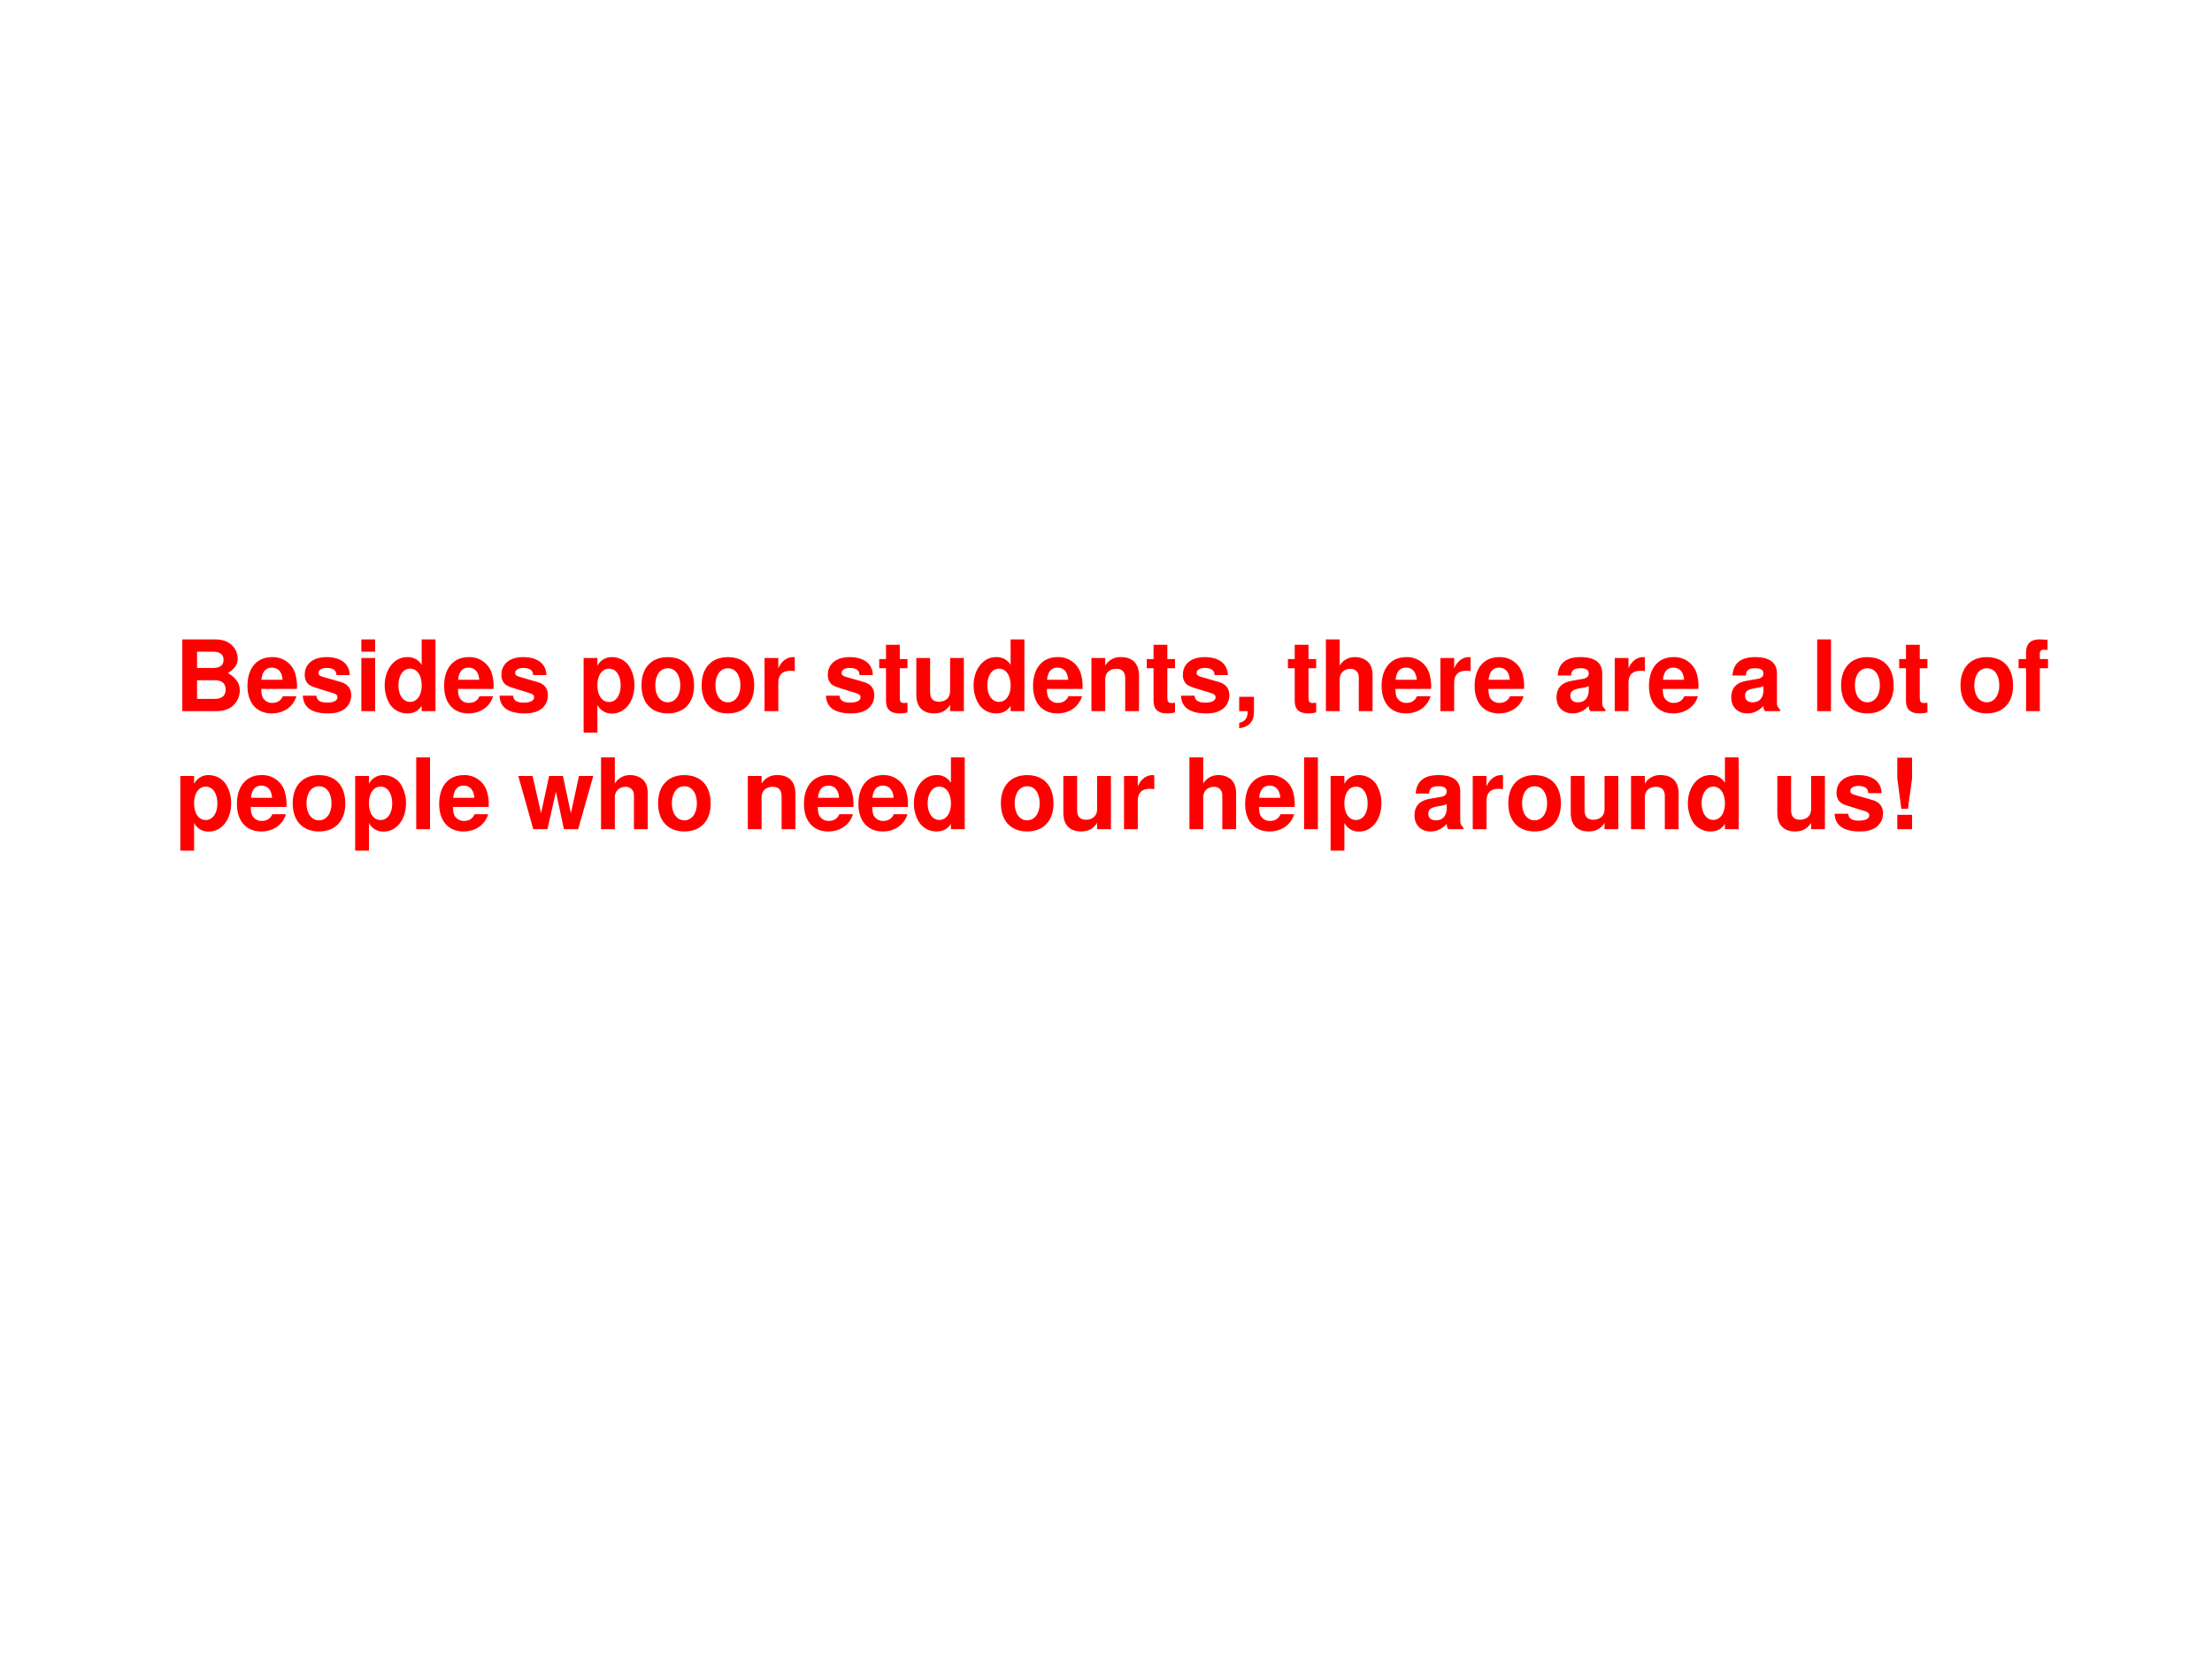 <svg xmlns="http://www.w3.org/2000/svg" xmlns:xlink="http://www.w3.org/1999/xlink" width="960" height="720" viewBox="0 0 720 540"><rect x="0" y="0" width="720" height="540" fill="#333333" stroke="none"/><g data-name="P"><clipPath id="a"><path fill-rule="evenodd" d="M0 540h720V0H0Z"/></clipPath><g clip-path="url(#a)"><path fill="#fff" fill-rule="evenodd" d="M0 540h720V0H0Z"/></g></g><g data-name="P"><symbol id="b"><path d="M0 0h.328c.084 0 .14.016.184.053A.211.211 0 0 1 .584.21c0 .072-.038.129-.121.177.072.046.1.088.1.15a.19.19 0 0 1-.066.139C.454.713.403.729.325.729H0V0m.15.604h.163c.07 0 .106-.028.106-.082C.419.467.383.439.313.439H.15v.165m0-.29h.179C.402.314.44.282.44.219.44.157.402.125.329.125H.15v.189Z"/></symbol><symbol id="c"><path d="M.502.249a.452.452 0 0 1-.02.166.237.237 0 0 1-.232.157C.095.572 0 .46 0 .279 0 .106.094 0 .247 0c.121 0 .219.068.25.175H.359C.342.132.303.107.252.107A.106.106 0 0 0 .16.154C.147.174.142.198.14.249h.362m-.36.093c.009.083.044.123.106.123C.312.465.35.422.357.342H.142Z"/></symbol><symbol id="d"><path d="M.476.389C.474.503.386.572.241.572.104.572.019.503.019.392a.13.13 0 0 1 .03-.088C.068.285.085.276.137.259L.304.207C.339.196.351.185.351.163.351.13.312.11.247.11.21.11.182.116.164.129.149.14.143.151.137.18H0C.004.061.091 0 .255 0 .33 0 .387.016.427.048.467.08.491.13.491.183c0 .07-.035.115-.106.136L.208.37C.169.382.159.39.159.412c0 .03.032.05.081.05.067 0 .1-.024.101-.073h.135Z"/></symbol><symbol id="e"><path d="M.14.54H0V0h.14v.54m0 .189H0V.604h.14v.125Z"/></symbol><symbol id="f"><path d="M.376.023h.14v.729h-.14V.493a.162.162 0 0 1-.149.079C.098.572 0 .448 0 .285 0 .212.022.138.058.086A.21.21 0 0 1 .227 0c.068 0 .114.024.149.078V.023M.258.455C.329.455.376.387.376.283.376.185.328.117.258.117.188.117.14.186.14.285c0 .101.048.17.118.17Z"/></symbol><symbol id="g"><path d="M-2147483500-2147483500Z"/></symbol><symbol id="h"><path d="M.14.758H0V0h.14v.282A.16.16 0 0 1 .29.194c.13 0 .226.122.226.286a.36.36 0 0 1-.058.202.213.213 0 0 1-.168.085.16.16 0 0 1-.15-.089v.08M.258.65C.329.65.376.582.376.478.376.379.328.311.258.311.187.311.14.379.14.48c0 .102.047.17.118.17Z"/></symbol><symbol id="i"><path d="M.266.572C.101.572 0 .463 0 .286 0 .108.101 0 .267 0c.165 0 .267.108.267.282 0 .183-.099.29-.268.29M.267.459C.344.459.394.39.394.284.394.183.342.113.267.113.191.113.14.182.14.286c0 .104.051.173.127.173Z"/></symbol><symbol id="j"><path d="M0 .54V0h.14v.287C.14.369.181.41.263.41A.247.247 0 0 0 .307.406v.142L.29.549C.226.549.171.507.14.434V.54H0Z"/></symbol><symbol id="k"><path d="M.287.552H.209v.145h-.14V.552H0V.459h.069V.127C.069.042.114 0 .206 0c.032 0 .055.003.081.011v.098C.273.107.266.106.255.106.218.106.209.117.209.165v.294h.078v.093Z"/></symbol><symbol id="l"><path d="M.483.023v.54h-.14V.225C.343.161.299.119.23.119.17.119.14.151.14.216v.347H0V.187C0 .067.065 0 .181 0c.073 0 .122.026.162.087V.023h.14Z"/></symbol><symbol id="m"><path d="M0 .54V0h.14v.324C.14.388.184.43.253.43c.06 0 .09-.033.09-.097V0h.14v.362c0 .12-.065.187-.181.187A.176.176 0 0 1 .14.462V.54H0Z"/></symbol><symbol id="n"><path d="M0 .32V.174h.086C.088.106.06.067 0 .056V0c.107.016.154.073.15.183V.32H0Z"/></symbol><symbol id="o"><path d="M0 .729V0h.14v.324C.14.386.185.43.248.43a.08.08 0 0 0 .07-.033C.331.379.334.364.334.33V0h.14v.362c0 .067-.018.115-.055.146a.192.192 0 0 1-.121.041A.174.174 0 0 1 .14.462v.267H0Z"/></symbol><symbol id="p"><path d="M.496.04C.472.063.464.079.464.106v.3c0 .11-.075.166-.221.166C.097.572.021.51.012.385h.135c.007.056.03.074.099.074C.3.459.327.441.327.405A.048.048 0 0 0 .303.363C.284.353.284.353.215.342L.159.332C.052.314 0 .259 0 .162 0 .065.065 0 .164 0c.06 0 .114.025.164.077 0-.028.003-.038.016-.054h.152V.04m-.169.2C.327.159.287.113.216.113.169.113.14.138.14.178.14.22.162.24.22.252l.048.009a.176.176 0 0 1 .059.017V.24Z"/></symbol><symbol id="q"><path d="M.14.729H0V0h.14v.729Z"/></symbol><symbol id="r"><path d="M.299.529H.216v.053c0 .028.012.042.038.042a.28.28 0 0 0 .04-.003v.105l-.08.003C.121.729.076.685.076.594V.529H0V.436h.076V0h.14v.436h.083v.093Z"/></symbol><use xlink:href="#b" fill="red" transform="matrix(32.04 0 0 -32.04 59.34 231.48)"/><use xlink:href="#c" fill="red" transform="matrix(32.04 0 0 -32.04 80.55 232.217)"/><use xlink:href="#d" fill="red" transform="matrix(32.04 0 0 -32.04 98.588 232.217)"/><use xlink:href="#e" fill="red" transform="matrix(32.04 0 0 -32.04 117.62 231.48)"/><use xlink:href="#f" fill="red" transform="matrix(32.04 0 0 -32.04 125.214 232.217)"/><use xlink:href="#c" fill="red" transform="matrix(32.04 0 0 -32.04 144.566 232.217)"/><use xlink:href="#d" fill="red" transform="matrix(32.04 0 0 -32.04 162.604 232.217)"/><use xlink:href="#g" fill="red" transform="matrix(32.04 0 0 -32.04 68805370000 -68805370000)"/><use xlink:href="#h" fill="red" transform="matrix(32.04 0 0 -32.04 189.966 238.465)"/><use xlink:href="#i" fill="red" transform="matrix(32.04 0 0 -32.04 208.806 232.217)"/><use xlink:href="#i" fill="red" transform="matrix(32.04 0 0 -32.04 228.382 232.217)"/><use xlink:href="#j" fill="red" transform="matrix(32.04 0 0 -32.04 248.856 231.48)"/><use xlink:href="#g" fill="red" transform="matrix(32.04 0 0 -32.04 68805370000 -68805370000)"/><use xlink:href="#d" fill="red" transform="matrix(32.04 0 0 -32.04 268.849 232.217)"/><use xlink:href="#k" fill="red" transform="matrix(32.04 0 0 -32.04 286.183 232.217)"/><use xlink:href="#l" fill="red" transform="matrix(32.04 0 0 -32.04 298.262 232.217)"/><use xlink:href="#f" fill="red" transform="matrix(32.04 0 0 -32.04 316.909 232.217)"/><use xlink:href="#c" fill="red" transform="matrix(32.04 0 0 -32.04 336.261 232.217)"/><use xlink:href="#m" fill="red" transform="matrix(32.04 0 0 -32.04 355.26 231.48)"/><use xlink:href="#k" fill="red" transform="matrix(32.04 0 0 -32.04 373.267 232.217)"/><use xlink:href="#d" fill="red" transform="matrix(32.04 0 0 -32.04 384.417 232.217)"/><use xlink:href="#n" fill="red" transform="matrix(32.04 0 0 -32.04 403.353 237.055)"/><use xlink:href="#g" fill="red" transform="matrix(32.04 0 0 -32.04 68805370000 -68805370000)"/><use xlink:href="#k" fill="red" transform="matrix(32.04 0 0 -32.04 419.213 232.217)"/><use xlink:href="#o" fill="red" transform="matrix(32.04 0 0 -32.04 431.58 231.48)"/><use xlink:href="#c" fill="red" transform="matrix(32.04 0 0 -32.04 449.715 232.217)"/><use xlink:href="#j" fill="red" transform="matrix(32.04 0 0 -32.04 468.843 231.48)"/><use xlink:href="#c" fill="red" transform="matrix(32.04 0 0 -32.04 479.993 232.217)"/><use xlink:href="#g" fill="red" transform="matrix(32.04 0 0 -32.04 68805370000 -68805370000)"/><use xlink:href="#p" fill="red" transform="matrix(32.04 0 0 -32.04 506.65 232.217)"/><use xlink:href="#j" fill="red" transform="matrix(32.04 0 0 -32.04 525.585 231.48)"/><use xlink:href="#c" fill="red" transform="matrix(32.04 0 0 -32.04 536.735 232.217)"/><use xlink:href="#g" fill="red" transform="matrix(32.04 0 0 -32.04 68805370000 -68805370000)"/><use xlink:href="#p" fill="red" transform="matrix(32.04 0 0 -32.04 563.52 232.217)"/><use xlink:href="#g" fill="red" transform="matrix(32.04 0 0 -32.04 68805370000 -68805370000)"/><use xlink:href="#q" fill="red" transform="matrix(32.04 0 0 -32.04 591.492 231.48)"/><use xlink:href="#i" fill="red" transform="matrix(32.04 0 0 -32.04 599.277 232.217)"/><use xlink:href="#k" fill="red" transform="matrix(32.04 0 0 -32.04 618.181 232.217)"/><use xlink:href="#g" fill="red" transform="matrix(32.04 0 0 -32.04 68805370000 -68805370000)"/><use xlink:href="#i" fill="red" transform="matrix(32.04 0 0 -32.04 638.142 232.217)"/><use xlink:href="#r" fill="red" transform="matrix(32.04 0 0 -32.04 657.045 231.48)"/><use xlink:href="#g" fill="red" transform="matrix(32.04 0 0 -32.04 68805370000 -68805370000)"/><symbol id="s"><path d="m.608 0 .153.54H.616L.534.162.453.54h-.14L.231.162.145.54H0L.152 0h.144l.086.381L.463 0h.145Z"/></symbol><symbol id="t"><path d="M.15.726H0v-.21L.041.207h.067L.15.516v.21m0-.58H0V0h.15v.146Z"/></symbol><use xlink:href="#h" fill="red" transform="matrix(32.064 0 0 -32.064 58.692 276.89)"/><use xlink:href="#c" fill="red" transform="matrix(32.064 0 0 -32.064 77.129 270.637)"/><use xlink:href="#i" fill="red" transform="matrix(32.064 0 0 -32.064 95.277 270.637)"/><use xlink:href="#h" fill="red" transform="matrix(32.064 0 0 -32.064 115.605 276.89)"/><use xlink:href="#q" fill="red" transform="matrix(32.064 0 0 -32.064 135.485 269.9)"/><use xlink:href="#c" fill="red" transform="matrix(32.064 0 0 -32.064 142.956 270.637)"/><use xlink:href="#g" fill="red" transform="matrix(32.064 0 0 -32.064 68856909000 -68856909000)"/><use xlink:href="#s" fill="red" transform="matrix(32.064 0 0 -32.064 168.703 269.9)"/><use xlink:href="#o" fill="red" transform="matrix(32.064 0 0 -32.064 195.637 269.9)"/><use xlink:href="#i" fill="red" transform="matrix(32.064 0 0 -32.064 214.202 270.637)"/><use xlink:href="#g" fill="red" transform="matrix(32.064 0 0 -32.064 68856909000 -68856909000)"/><use xlink:href="#m" fill="red" transform="matrix(32.064 0 0 -32.064 243.412 269.9)"/><use xlink:href="#c" fill="red" transform="matrix(32.064 0 0 -32.064 261.689 270.637)"/><use xlink:href="#c" fill="red" transform="matrix(32.064 0 0 -32.064 279.42 270.637)"/><use xlink:href="#f" fill="red" transform="matrix(32.064 0 0 -32.064 297.472 270.637)"/><use xlink:href="#g" fill="red" transform="matrix(32.064 0 0 -32.064 68856909000 -68856909000)"/><use xlink:href="#i" fill="red" transform="matrix(32.064 0 0 -32.064 325.785 270.637)"/><use xlink:href="#l" fill="red" transform="matrix(32.064 0 0 -32.064 346.113 270.637)"/><use xlink:href="#j" fill="red" transform="matrix(32.064 0 0 -32.064 365.865 269.9)"/><use xlink:href="#g" fill="red" transform="matrix(32.064 0 0 -32.064 68856909000 -68856909000)"/><use xlink:href="#o" fill="red" transform="matrix(32.064 0 0 -32.064 387.155 269.9)"/><use xlink:href="#c" fill="red" transform="matrix(32.064 0 0 -32.064 405.303 270.637)"/><use xlink:href="#q" fill="red" transform="matrix(32.064 0 0 -32.064 424.478 269.9)"/><use xlink:href="#h" fill="red" transform="matrix(32.064 0 0 -32.064 433.103 276.89)"/><use xlink:href="#g" fill="red" transform="matrix(32.064 0 0 -32.064 68856909000 -68856909000)"/><use xlink:href="#p" fill="red" transform="matrix(32.064 0 0 -32.064 460.421 270.637)"/><use xlink:href="#j" fill="red" transform="matrix(32.064 0 0 -32.064 479.371 269.9)"/><use xlink:href="#i" fill="red" transform="matrix(32.064 0 0 -32.064 490.946 270.637)"/><use xlink:href="#l" fill="red" transform="matrix(32.064 0 0 -32.064 511.275 270.637)"/><use xlink:href="#m" fill="red" transform="matrix(32.064 0 0 -32.064 530.898 269.9)"/><use xlink:href="#f" fill="red" transform="matrix(32.064 0 0 -32.064 549.4 270.637)"/><use xlink:href="#g" fill="red" transform="matrix(32.064 0 0 -32.064 68856909000 -68856909000)"/><use xlink:href="#l" fill="red" transform="matrix(32.064 0 0 -32.064 578.513 270.637)"/><use xlink:href="#d" fill="red" transform="matrix(32.064 0 0 -32.064 597.175 270.637)"/><use xlink:href="#t" fill="red" transform="matrix(32.064 0 0 -32.064 617.567 269.9)"/><use xlink:href="#g" fill="red" transform="matrix(32.064 0 0 -32.064 68856909000 -68856909000)"/></g></svg>